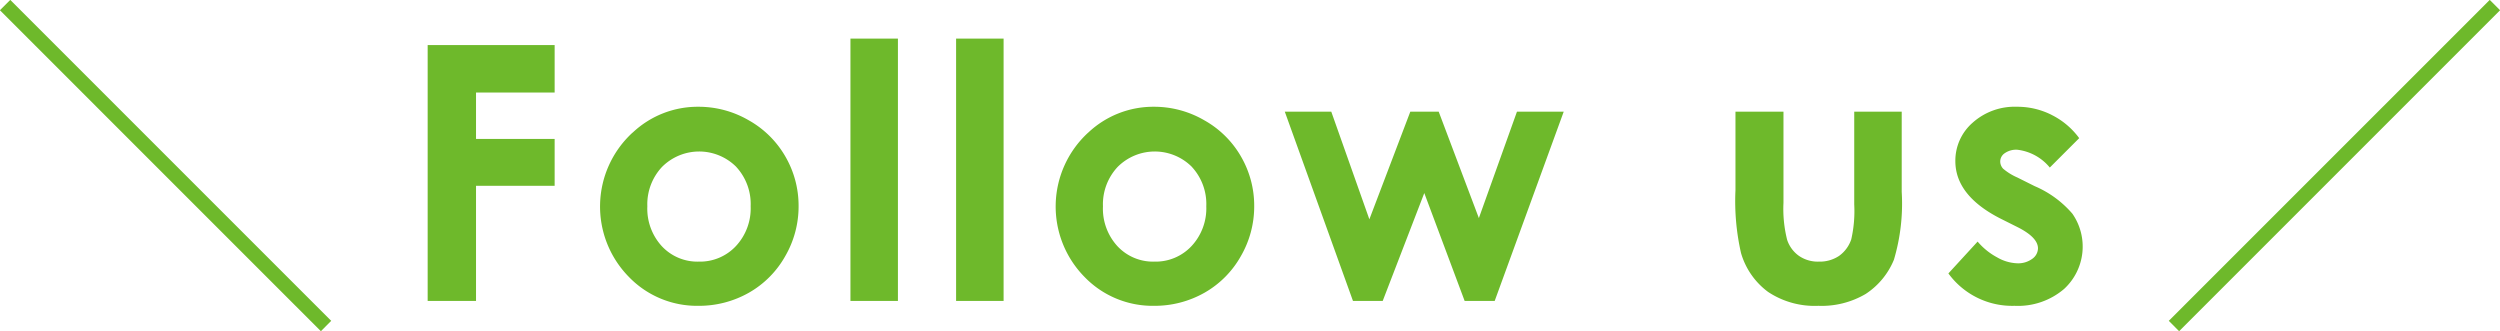 <svg xmlns="http://www.w3.org/2000/svg" xmlns:xlink="http://www.w3.org/1999/xlink" width="224.562" height="29.75" viewBox="0 0 224.562 29.75">
  <defs>
    <style>
      .cls-1 {
        fill: #6eb92b;
        fill-rule: evenodd;
        filter: url(#filter);
      }
    </style>
    <filter id="filter" x="734.719" y="3065.97" width="224.562" height="29.75" filterUnits="userSpaceOnUse">
      <feFlood result="flood" flood-color="#927146"/>
      <feComposite result="composite" operator="in" in2="SourceGraphic"/>
      <feBlend result="blend" in2="SourceGraphic"/>
    </filter>
  </defs>
  <path id="_Follow_us_のコピー" data-name="＼Follow us／ のコピー" class="cls-1" d="M735.64,3065.96l-0.928.93,28.83,28.83,0.928-.93ZM773.134,3093h4.344v-10.34h7.062v-4.21h-7.062v-4.17h7.062v-4.26H773.134V3093Zm18.407-15.12a9.01,9.01,0,0,0-.336,12.96,8.5,8.5,0,0,0,6.242,2.6,9.061,9.061,0,0,0,4.547-1.18,8.639,8.639,0,0,0,3.258-3.28,8.9,8.9,0,0,0,1.2-4.5,8.793,8.793,0,0,0-1.187-4.45,8.7,8.7,0,0,0-3.3-3.26,8.935,8.935,0,0,0-4.523-1.21,8.505,8.505,0,0,0-5.891,2.32h0Zm9.3,3.07a4.916,4.916,0,0,1,1.306,3.55,4.969,4.969,0,0,1-1.33,3.58,4.411,4.411,0,0,1-3.334,1.39,4.363,4.363,0,0,1-3.31-1.38,4.981,4.981,0,0,1-1.307-3.59,4.905,4.905,0,0,1,1.323-3.54A4.71,4.71,0,0,1,800.844,3080.95ZM811.11,3093h4.265v-23.56H811.11V3093Zm9.492,0h4.265v-23.56H820.6V3093Zm11.865-15.12a9.01,9.01,0,0,0-.336,12.96,8.5,8.5,0,0,0,6.242,2.6,9.061,9.061,0,0,0,4.547-1.18,8.639,8.639,0,0,0,3.258-3.28,8.9,8.9,0,0,0,1.2-4.5,8.793,8.793,0,0,0-1.187-4.45,8.7,8.7,0,0,0-3.305-3.26,8.935,8.935,0,0,0-4.523-1.21,8.505,8.505,0,0,0-5.891,2.32h0Zm9.3,3.07a4.916,4.916,0,0,1,1.307,3.55,4.97,4.97,0,0,1-1.331,3.58,4.41,4.41,0,0,1-3.333,1.39,4.364,4.364,0,0,1-3.311-1.38,4.981,4.981,0,0,1-1.307-3.59,4.905,4.905,0,0,1,1.323-3.54A4.71,4.71,0,0,1,841.77,3080.95ZM856.249,3093h2.672l3.734-9.69,3.625,9.69h2.7l6.2-17h-4.2l-3.422,9.56L863.95,3076H861.4l-3.678,9.67L854.3,3076h-4.175Zm34.357-9.92a21.032,21.032,0,0,0,.5,5.62,6.643,6.643,0,0,0,2.429,3.49,7.562,7.562,0,0,0,4.524,1.25,7.779,7.779,0,0,0,4.25-1.07,6.7,6.7,0,0,0,2.531-3.07,17.725,17.725,0,0,0,.7-6.1V3076h-4.265v8.33a11.433,11.433,0,0,1-.267,3.14,3.006,3.006,0,0,1-1.1,1.49,3.122,3.122,0,0,1-1.809.51,2.987,2.987,0,0,1-1.794-.52,2.867,2.867,0,0,1-1.057-1.44,11.363,11.363,0,0,1-.329-3.32V3076h-4.312v7.08Zm28.4-6.79a6.837,6.837,0,0,0-3.117-.73,5.658,5.658,0,0,0-3.976,1.43,4.524,4.524,0,0,0-1.555,3.45c0,2.08,1.375,3.82,4.125,5.2l1.438,0.72q1.859,0.93,1.859,1.92a1.172,1.172,0,0,1-.516.94,2.135,2.135,0,0,1-1.359.4,3.859,3.859,0,0,1-1.789-.53,5.985,5.985,0,0,1-1.758-1.42l-2.625,2.86a7.087,7.087,0,0,0,5.938,2.91,6.372,6.372,0,0,0,4.46-1.52,5.173,5.173,0,0,0,.743-6.75,9.224,9.224,0,0,0-3.391-2.48l-1.562-.78a5.062,5.062,0,0,1-1.274-.79,0.96,0.96,0,0,1-.258-0.64,0.9,0.9,0,0,1,.407-0.75,1.791,1.791,0,0,1,1.125-.31,4.445,4.445,0,0,1,2.921,1.6l2.641-2.64A6.828,6.828,0,0,0,919,3076.29Zm11.452,19.43,28.83-28.83-0.928-.93-28.83,28.83Z" transform="translate(-734.719 -3065.97)"/>
</svg>

